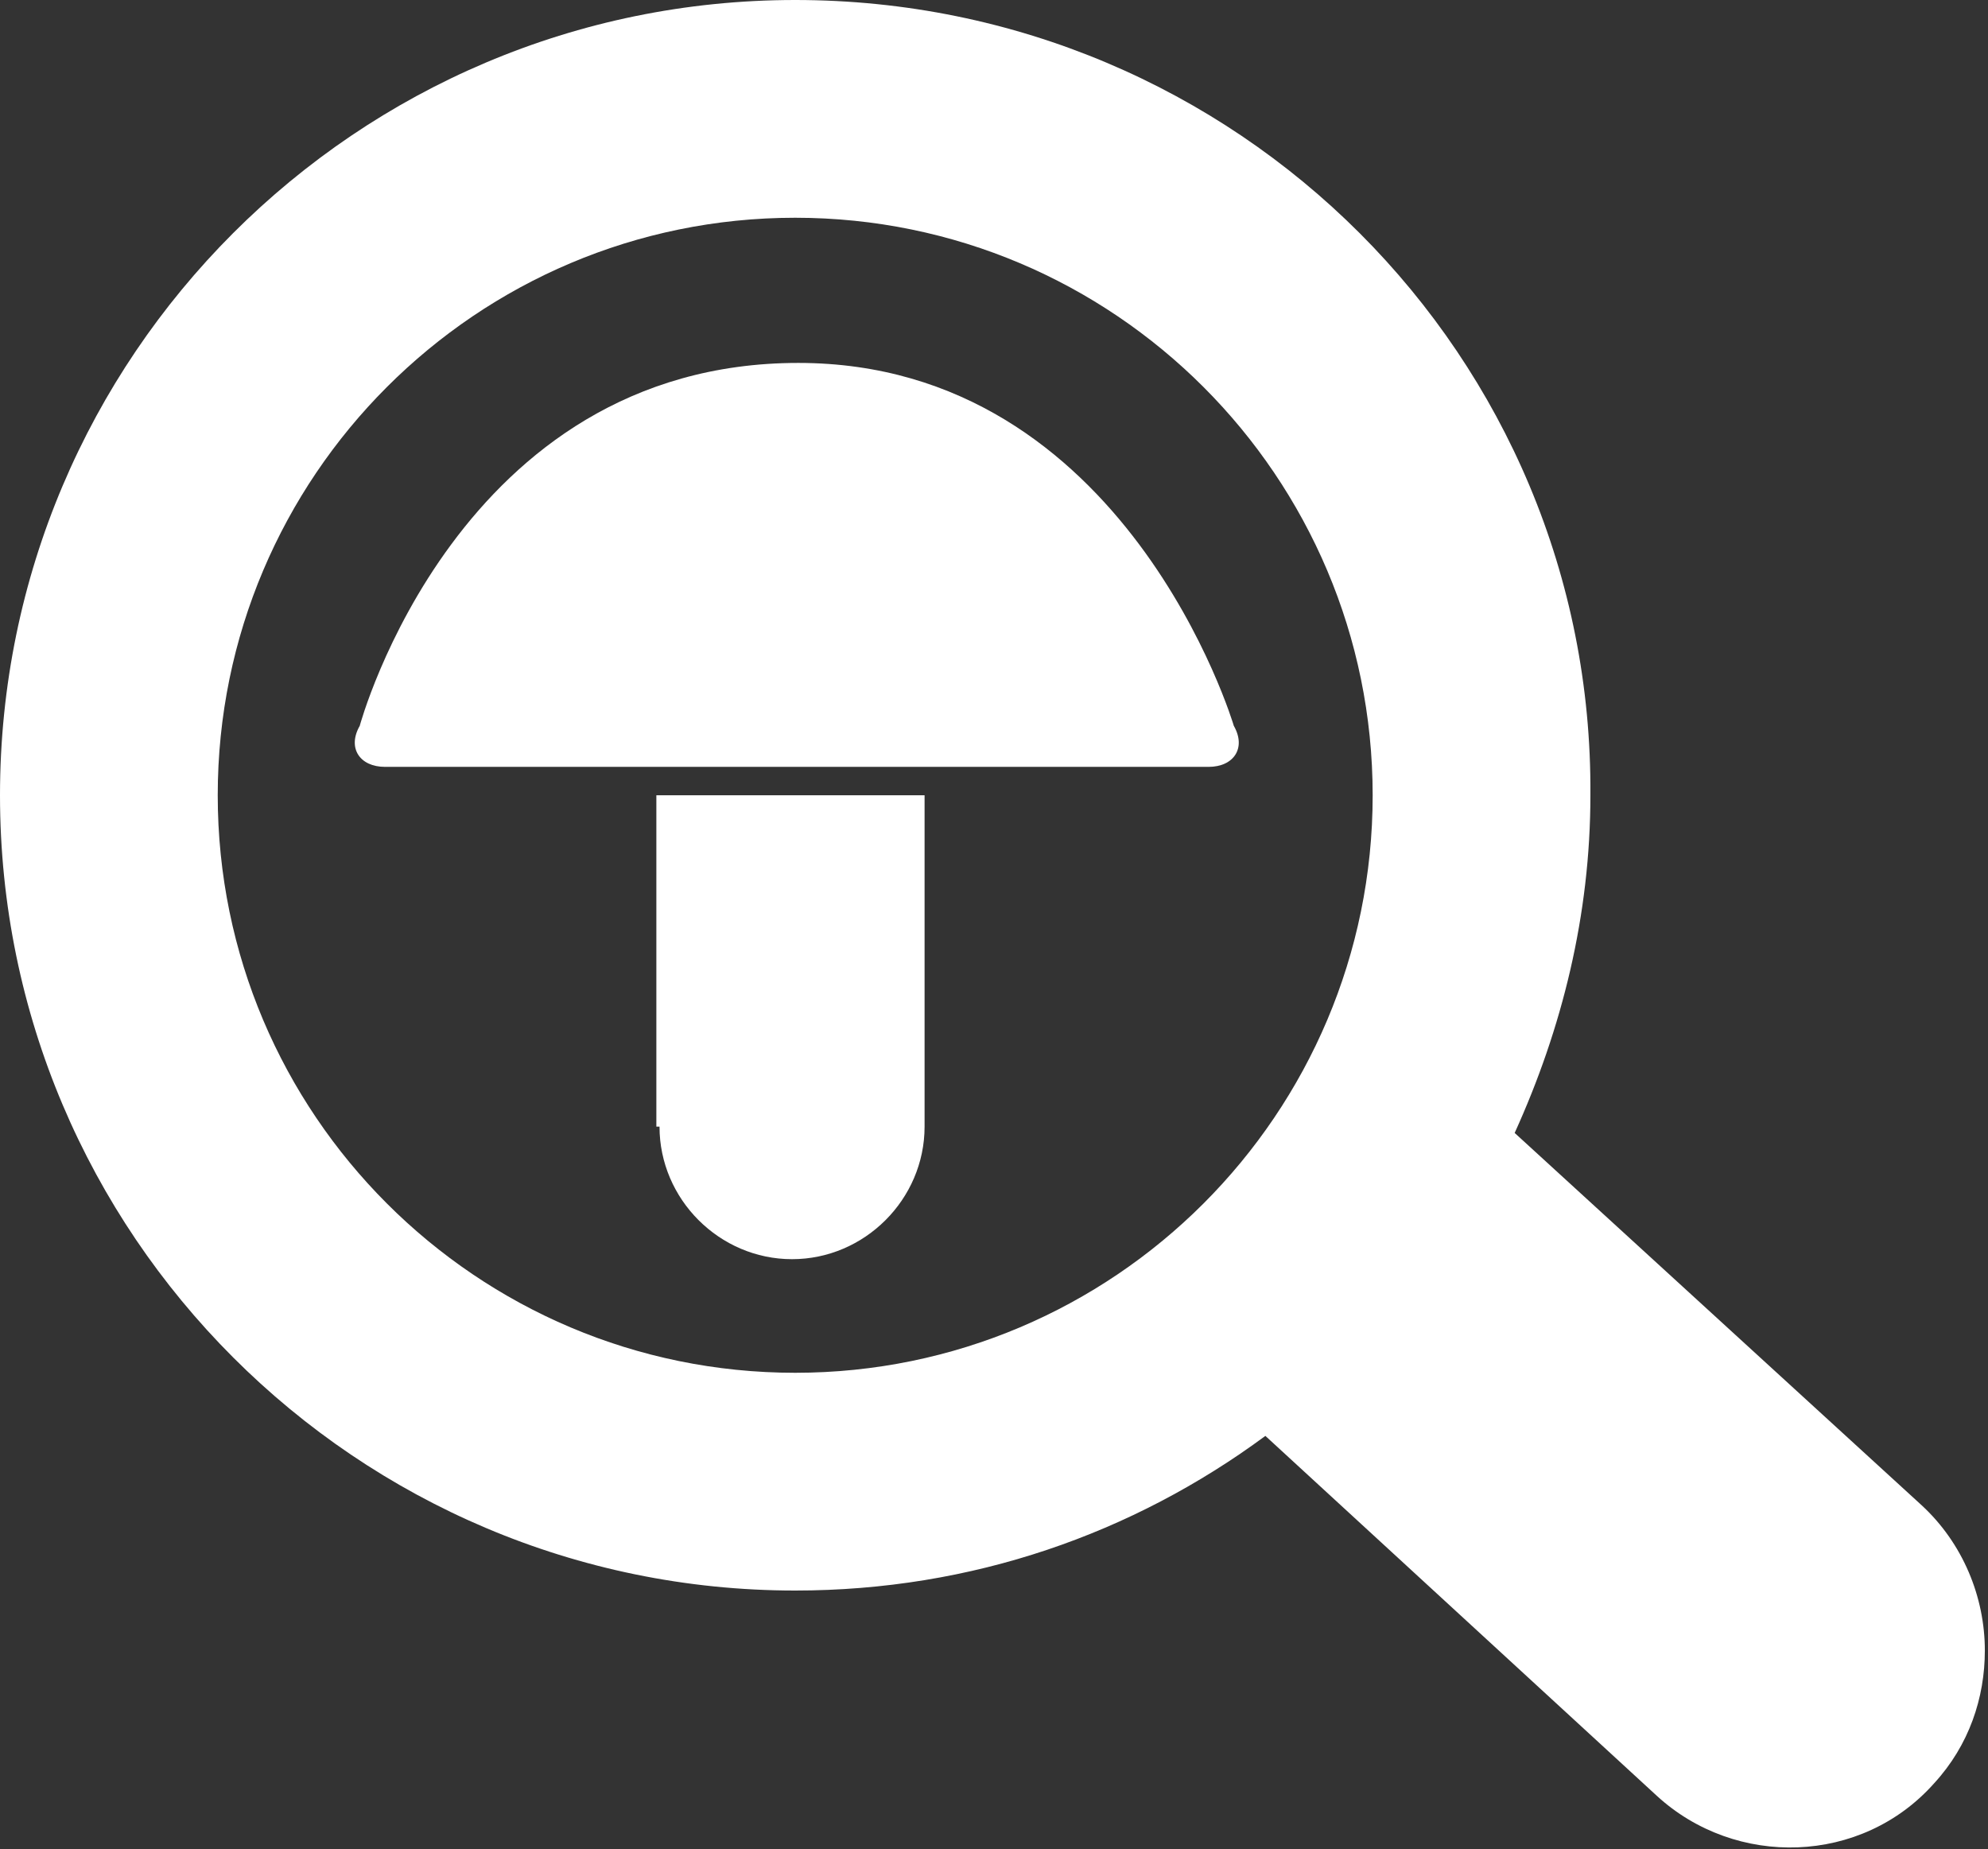 <?xml version="1.0" encoding="utf-8"?>
<!-- Generator: Adobe Illustrator 23.0.1, SVG Export Plug-In . SVG Version: 6.00 Build 0)  -->
<svg version="1.1" id="Vrstva_1" xmlns="http://www.w3.org/2000/svg" xmlns:xlink="http://www.w3.org/1999/xlink" x="0px" y="0px"
	 viewBox="0 0 63 58.6" style="enable-background:new 0 0 63 58.6;" xml:space="preserve">
<rect x="0" y="0" width="63" height="58.6" fill="#333333" stroke="none"/>
<style type="text/css">
	.st0{fill:#FFFFFF;}
</style>
<g>
	<path class="st0" d="M0,25.2c0,13.9,11.3,25.2,25.2,25.2c5.6,0,10.7-1.8,14.9-4.9l12.4,11.4c2.5,2.3,6.5,2.2,8.8-0.4
		c1.1-1.2,1.6-2.7,1.6-4.2c0-1.7-0.7-3.4-2-4.6L48,35.9c1.5-3.3,2.4-6.9,2.4-10.7C50.5,11.3,39.2,0,25.2,0C11.3,0,0,11.3,0,25.2z
		 M43.5,25.2c0,10.1-8.2,18.3-18.3,18.3S6.9,35.3,6.9,25.2c0-10.1,8.2-18.3,18.3-18.3C35.3,6.9,43.5,15.1,43.5,25.2z"/>
	<g>
		<g>
			<path class="st0" d="M38.3,24.3c0.8,0,1.2-0.6,0.8-1.3c0,0-3.4-11.5-13.8-11.5C14.5,11.5,11.4,23,11.4,23c-0.4,0.7,0,1.3,0.8,1.3
				H38.3z"/>
			<path class="st0" d="M20.9,35.7c0,2.3,1.9,4.2,4.2,4.2c2.3,0,4.2-1.9,4.2-4.2V25.2h-8.5V35.7z"/>
		</g>
	</g>
</g>
</svg>
